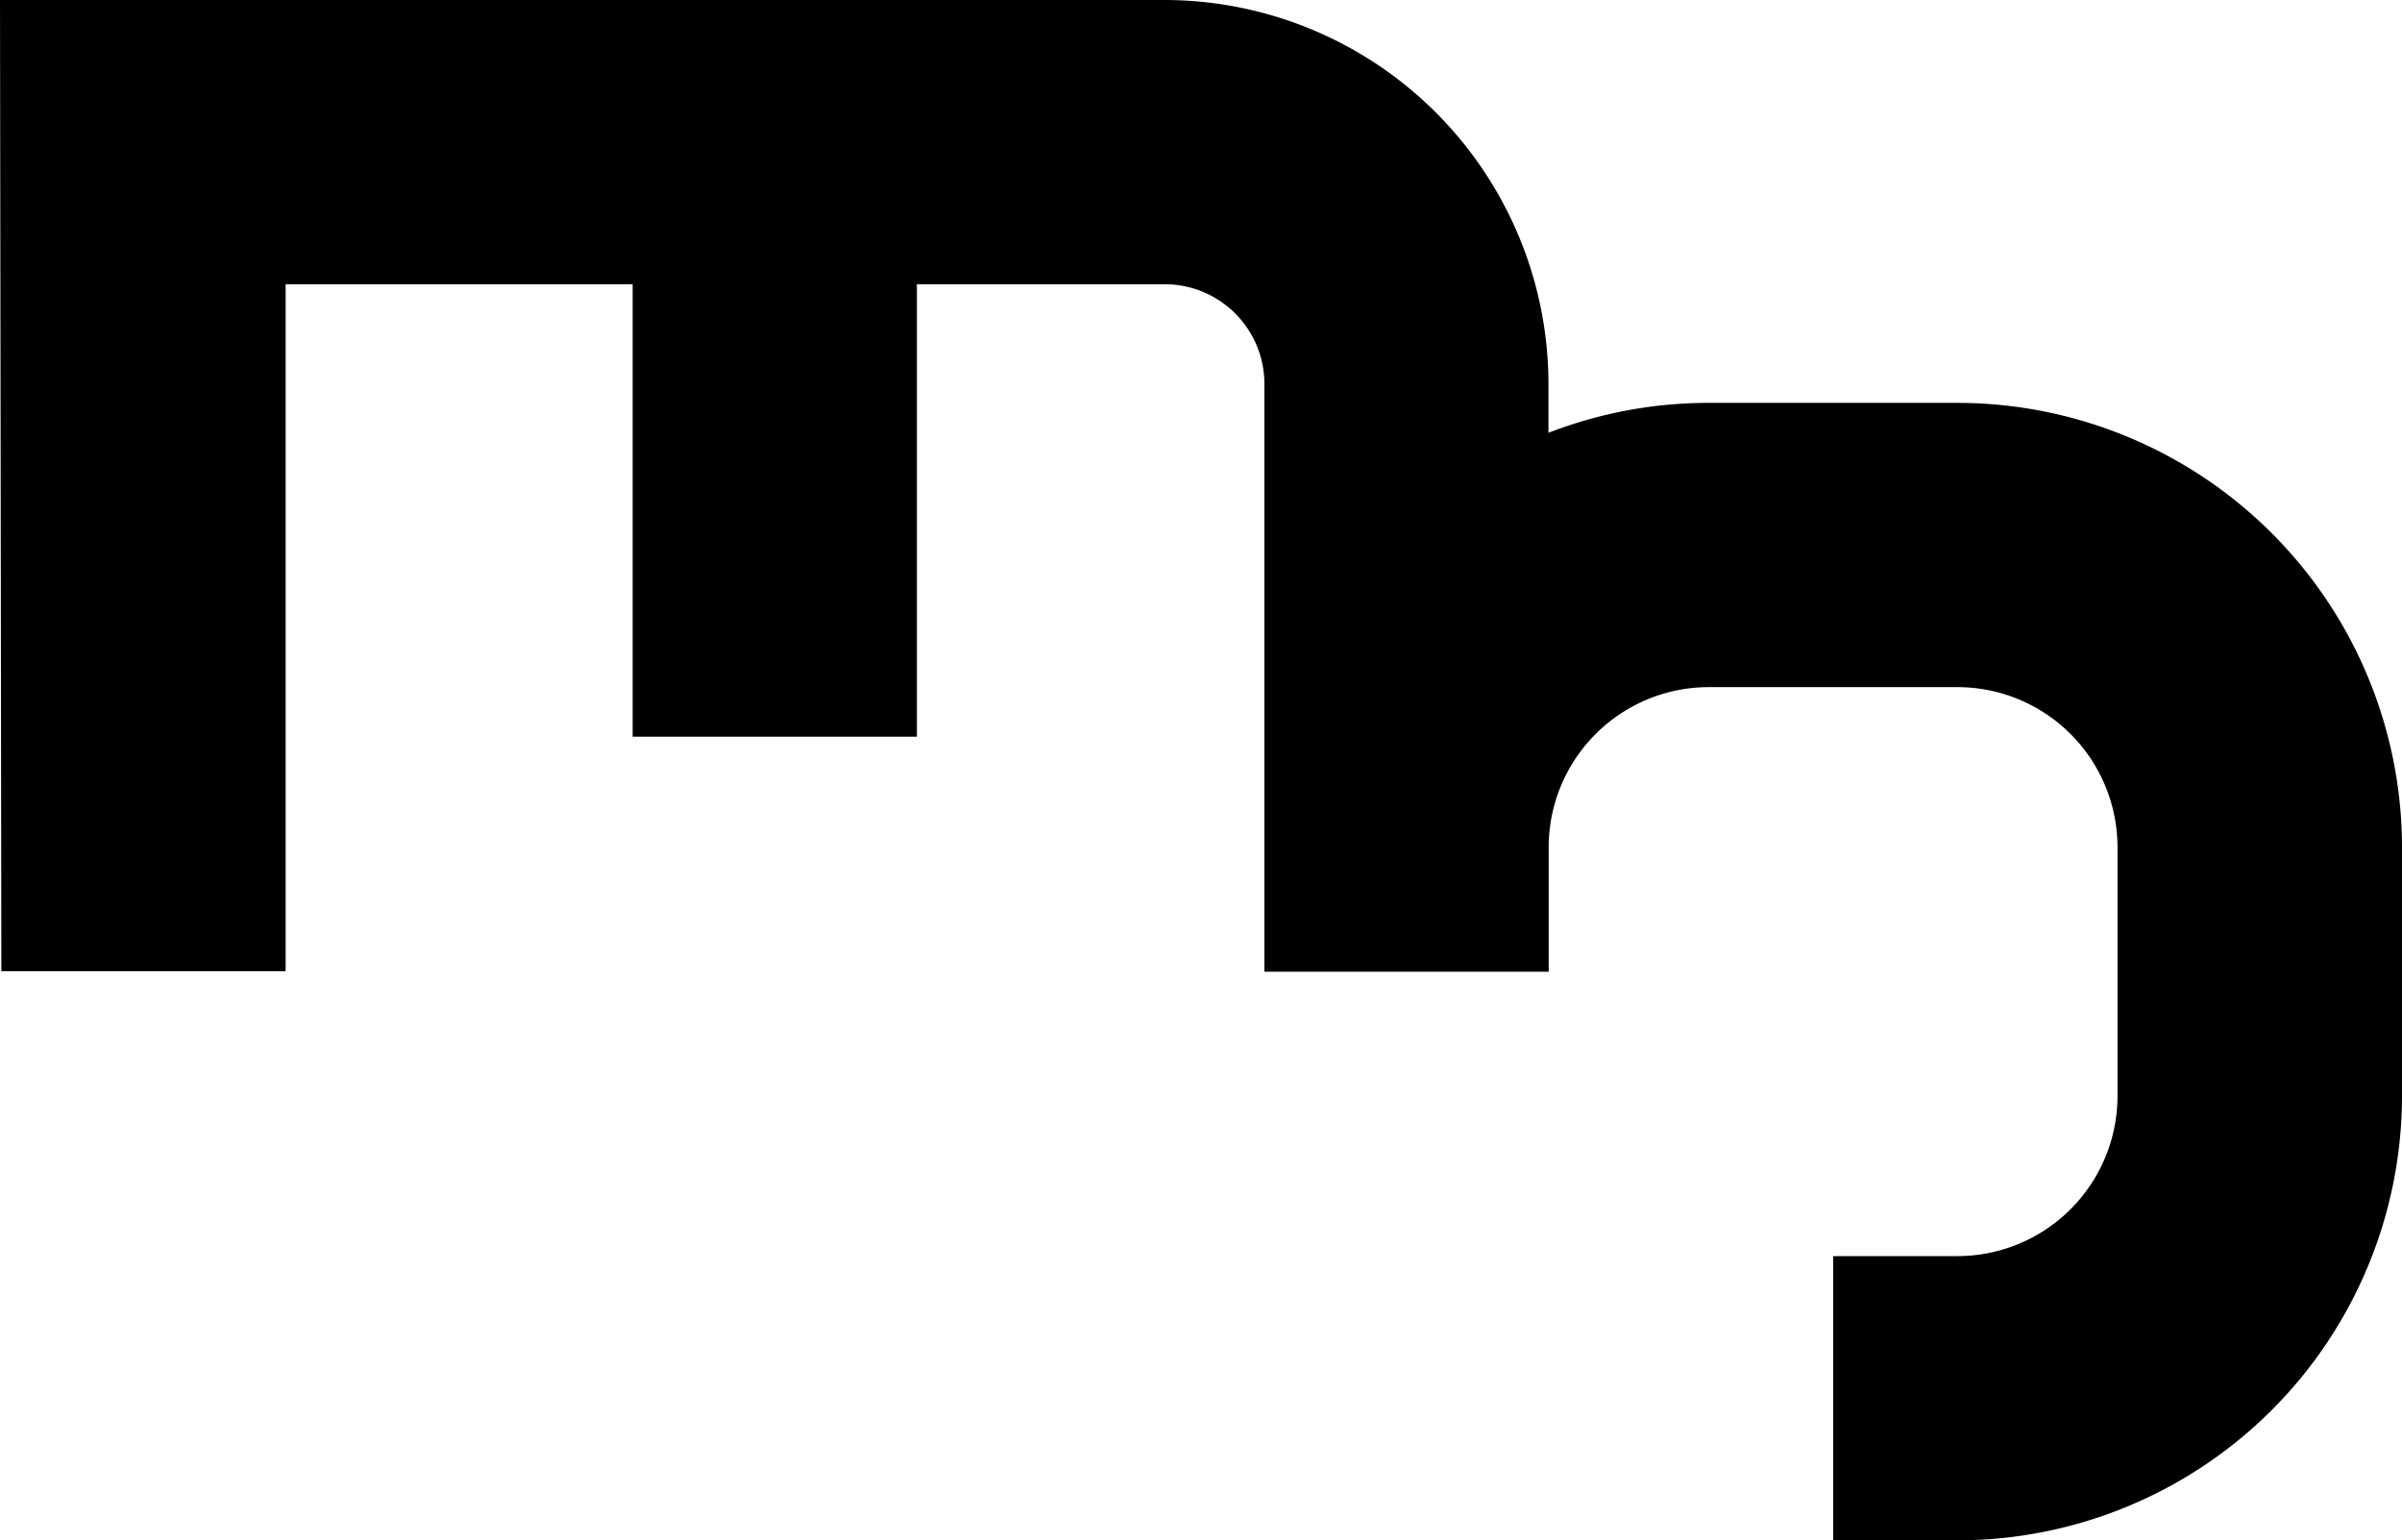 <svg xmlns="http://www.w3.org/2000/svg" width="55" height="35.274"><path d="M44.826 9.226h-5.705a10.129 10.129 0 00-3.665.685V8.79A8.8 8.8 0 0026.666 0H0l.031 22.241H6.54V6.509h7.946V16.87h6.509V6.509h5.676a2.283 2.283 0 012.281 2.281v13.462h6.509v-2.853a3.669 3.669 0 013.66-3.664h5.7a3.669 3.669 0 013.665 3.665v5.7a3.669 3.669 0 01-3.665 3.665h-2.845v6.509h2.851A10.185 10.185 0 0055 25.101v-5.7A10.185 10.185 0 0044.826 9.226z"/></svg>